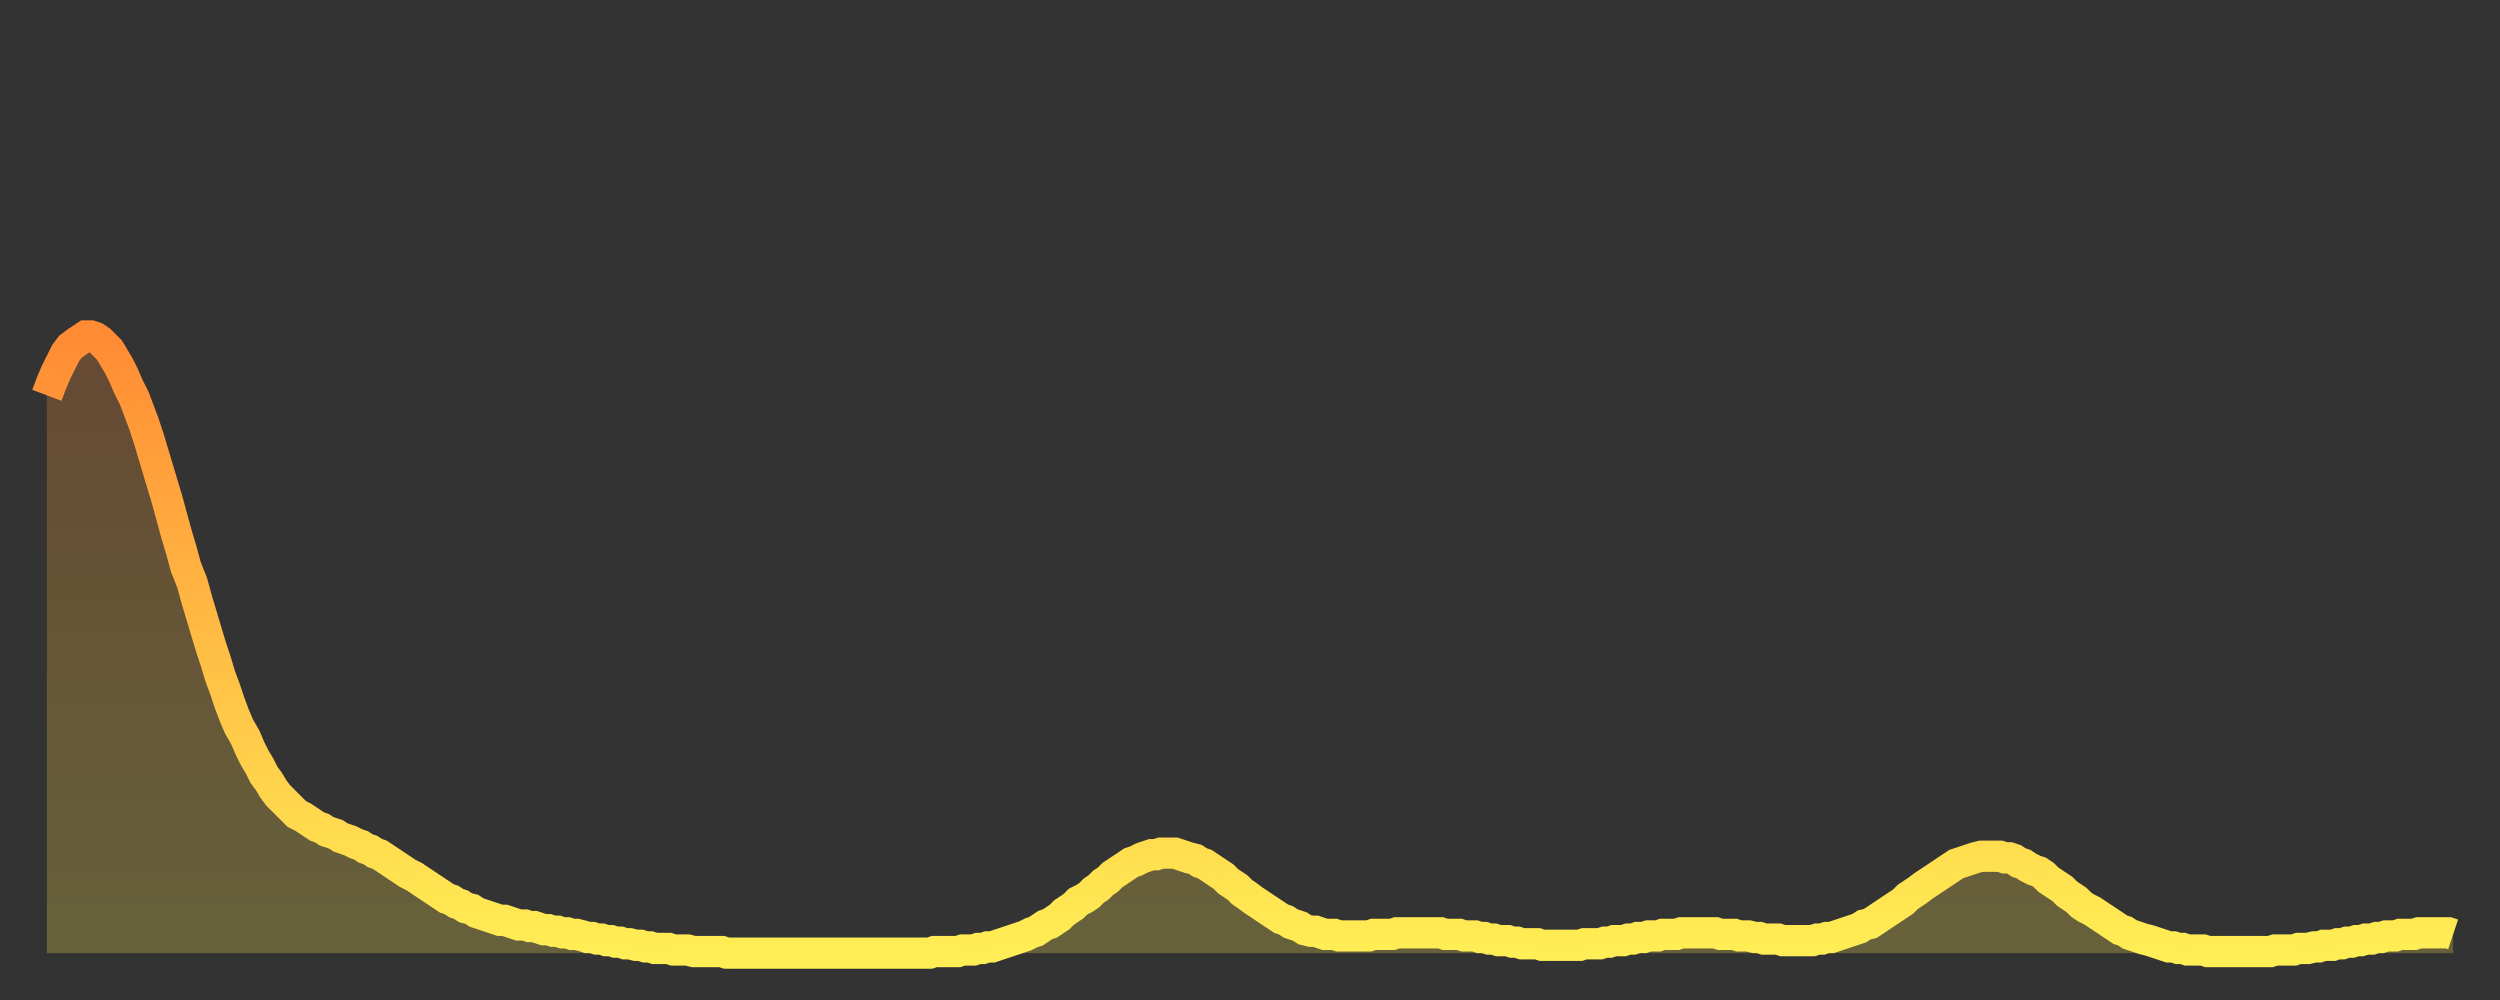 <?xml version="1.0" encoding="utf-8" ?>
<svg baseProfile="full" height="64" version="1.1" width="160" xmlns="http://www.w3.org/2000/svg" xmlns:ev="http://www.w3.org/2001/xml-events" xmlns:xlink="http://www.w3.org/1999/xlink"><rect width="100%" height="100%" fill="#333333" stroke="none"/><defs><linearGradient id="id1612126" x1="0" x2="0" y1="0" y2="1"><stop offset="0%" stop-color="#ff8b34" /><stop offset="50%" stop-color="#ffbd44" /><stop offset="100%" stop-color="#ffee55" /></linearGradient></defs><g transform="translate(3,3)"><g><path d="M 0.0 22.3 0.3 21.5 0.6 20.8 0.9 20.2 1.2 19.6 1.5 19.2 1.9 18.9 2.2 18.7 2.5 18.5 2.8 18.5 3.1 18.6 3.4 18.8 3.7 19.1 4.0 19.4 4.3 19.9 4.6 20.4 4.9 21.0 5.2 21.7 5.6 22.5 5.9 23.3 6.2 24.1 6.5 25.0 6.8 26.0 7.1 27.0 7.4 28.0 7.7 29.0 8.0 30.1 8.3 31.2 8.6 32.2 8.9 33.3 9.3 34.3 9.6 35.4 9.9 36.4 10.2 37.4 10.5 38.4 10.8 39.3 11.1 40.3 11.4 41.1 11.7 42.0 12.0 42.8 12.3 43.5 12.7 44.2 13.0 44.9 13.3 45.5 13.6 46.0 13.9 46.6 14.2 47.0 14.5 47.5 14.8 47.9 15.1 48.2 15.4 48.5 15.7 48.8 16.0 49.1 16.4 49.3 16.7 49.5 17.0 49.7 17.3 49.9 17.6 50.0 17.9 50.2 18.2 50.3 18.5 50.4 18.8 50.6 19.1 50.7 19.4 50.8 19.8 51.0 20.1 51.1 20.4 51.3 20.7 51.4 21.0 51.6 21.3 51.7 21.6 51.9 21.9 52.1 22.2 52.3 22.5 52.5 22.8 52.7 23.1 52.9 23.5 53.1 23.8 53.3 24.1 53.5 24.4 53.7 24.7 53.9 25.0 54.1 25.3 54.3 25.6 54.5 25.9 54.6 26.2 54.8 26.5 54.9 26.8 55.1 27.2 55.2 27.5 55.4 27.8 55.5 28.1 55.6 28.4 55.7 28.7 55.8 29.0 55.9 29.3 55.9 29.6 56.0 29.9 56.1 30.2 56.2 30.6 56.2 30.9 56.3 31.2 56.3 31.5 56.4 31.8 56.5 32.1 56.5 32.4 56.6 32.7 56.6 33.0 56.7 33.3 56.7 33.6 56.8 33.9 56.8 34.3 56.9 34.6 57.0 34.9 57.0 35.2 57.1 35.5 57.1 35.8 57.2 36.1 57.2 36.4 57.3 36.7 57.3 37.0 57.4 37.3 57.4 37.7 57.5 38.0 57.5 38.3 57.6 38.6 57.6 38.9 57.7 39.2 57.7 39.5 57.7 39.8 57.7 40.1 57.8 40.4 57.8 40.7 57.8 41.0 57.8 41.4 57.9 41.7 57.9 42.0 57.9 42.3 57.9 42.6 57.9 42.9 57.9 43.2 57.9 43.5 58.0 43.8 58.0 44.1 58.0 44.4 58.0 44.7 58.0 45.1 58.0 45.4 58.0 45.7 58.0 46.0 58.0 46.3 58.0 46.6 58.0 46.9 58.0 47.2 58.0 47.5 58.0 47.8 58.0 48.1 58.0 48.5 58.0 48.8 58.0 49.1 58.0 49.4 58.0 49.7 58.0 50.0 58.0 50.3 58.0 50.6 58.0 50.9 58.0 51.2 58.0 51.5 58.0 51.8 58.0 52.2 58.0 52.5 58.0 52.8 58.0 53.1 58.0 53.4 58.0 53.7 58.0 54.0 58.0 54.3 58.0 54.6 58.0 54.9 58.0 55.2 58.0 55.6 58.0 55.9 58.0 56.2 58.0 56.5 58.0 56.8 57.9 57.1 57.9 57.4 57.9 57.7 57.9 58.0 57.9 58.3 57.9 58.6 57.8 58.9 57.8 59.3 57.8 59.6 57.7 59.9 57.7 60.2 57.6 60.5 57.6 60.8 57.5 61.1 57.4 61.4 57.3 61.7 57.2 62.0 57.1 62.3 57.0 62.6 56.9 63.0 56.7 63.3 56.6 63.6 56.4 63.9 56.2 64.2 56.1 64.5 55.9 64.8 55.7 65.1 55.4 65.4 55.2 65.7 55.0 66.0 54.7 66.4 54.5 66.7 54.3 67.0 54.0 67.3 53.8 67.6 53.5 67.9 53.3 68.2 53.0 68.5 52.8 68.8 52.6 69.1 52.4 69.4 52.2 69.7 52.1 70.1 51.9 70.4 51.8 70.7 51.7 71.0 51.7 71.3 51.6 71.6 51.6 71.9 51.6 72.2 51.6 72.5 51.7 72.8 51.8 73.1 51.9 73.5 52.0 73.8 52.2 74.1 52.3 74.4 52.5 74.7 52.7 75.0 52.9 75.3 53.1 75.6 53.4 75.9 53.6 76.2 53.8 76.5 54.1 76.8 54.3 77.2 54.6 77.5 54.8 77.8 55.0 78.1 55.2 78.4 55.4 78.7 55.6 79.0 55.8 79.3 55.9 79.6 56.1 79.9 56.2 80.2 56.3 80.5 56.5 80.9 56.6 81.2 56.6 81.5 56.7 81.8 56.8 82.1 56.8 82.4 56.8 82.7 56.9 83.0 56.9 83.3 56.9 83.6 56.9 83.9 56.9 84.3 56.9 84.6 56.9 84.9 56.8 85.2 56.8 85.5 56.8 85.8 56.8 86.1 56.8 86.4 56.7 86.7 56.7 87.0 56.7 87.3 56.7 87.6 56.7 88.0 56.7 88.3 56.7 88.6 56.7 88.9 56.7 89.2 56.7 89.5 56.8 89.8 56.8 90.1 56.8 90.4 56.8 90.7 56.9 91.0 56.9 91.4 56.9 91.7 57.0 92.0 57.0 92.3 57.1 92.6 57.1 92.9 57.2 93.2 57.2 93.5 57.2 93.8 57.3 94.1 57.3 94.4 57.4 94.7 57.4 95.1 57.4 95.4 57.4 95.7 57.5 96.0 57.5 96.3 57.5 96.6 57.5 96.9 57.5 97.2 57.5 97.5 57.5 97.8 57.5 98.1 57.5 98.4 57.4 98.8 57.4 99.1 57.4 99.4 57.4 99.7 57.3 100.0 57.3 100.3 57.2 100.6 57.2 100.9 57.2 101.2 57.1 101.5 57.1 101.8 57.0 102.2 57.0 102.5 56.9 102.8 56.9 103.1 56.9 103.4 56.8 103.7 56.8 104.0 56.8 104.3 56.8 104.6 56.7 104.9 56.7 105.2 56.7 105.5 56.7 105.9 56.7 106.2 56.7 106.5 56.7 106.8 56.7 107.1 56.8 107.4 56.8 107.7 56.8 108.0 56.8 108.3 56.9 108.6 56.9 108.9 56.9 109.3 57.0 109.6 57.0 109.9 57.1 110.2 57.1 110.5 57.1 110.8 57.1 111.1 57.2 111.4 57.2 111.7 57.2 112.0 57.2 112.3 57.2 112.6 57.2 113.0 57.2 113.3 57.1 113.6 57.1 113.9 57.0 114.2 57.0 114.5 56.9 114.8 56.8 115.1 56.7 115.4 56.6 115.7 56.5 116.0 56.4 116.3 56.2 116.7 56.1 117.0 55.9 117.3 55.7 117.6 55.5 117.9 55.3 118.2 55.1 118.5 54.9 118.8 54.7 119.1 54.4 119.4 54.2 119.7 54.0 120.1 53.7 120.4 53.5 120.7 53.3 121.0 53.1 121.3 52.9 121.6 52.7 121.9 52.5 122.2 52.3 122.5 52.2 122.8 52.1 123.1 52.0 123.4 51.9 123.8 51.8 124.1 51.8 124.4 51.8 124.7 51.8 125.0 51.8 125.3 51.9 125.6 51.9 125.9 52.0 126.2 52.2 126.5 52.3 126.8 52.5 127.2 52.7 127.5 52.8 127.8 53.0 128.1 53.3 128.4 53.5 128.7 53.7 129.0 53.9 129.3 54.2 129.6 54.4 129.9 54.6 130.2 54.9 130.5 55.1 130.9 55.3 131.2 55.5 131.5 55.7 131.8 55.9 132.1 56.1 132.4 56.3 132.7 56.5 133.0 56.6 133.3 56.8 133.6 56.9 133.9 57.0 134.2 57.1 134.6 57.2 134.9 57.3 135.2 57.4 135.5 57.5 135.8 57.6 136.1 57.6 136.4 57.7 136.7 57.7 137.0 57.8 137.3 57.8 137.6 57.8 138.0 57.8 138.3 57.9 138.6 57.9 138.9 57.9 139.2 57.9 139.5 57.9 139.8 57.9 140.1 57.9 140.4 57.9 140.7 57.9 141.0 57.9 141.3 57.9 141.7 57.9 142.0 57.9 142.3 57.9 142.6 57.8 142.9 57.8 143.2 57.8 143.5 57.8 143.8 57.8 144.1 57.7 144.4 57.7 144.7 57.7 145.1 57.6 145.4 57.6 145.7 57.5 146.0 57.5 146.3 57.5 146.6 57.4 146.9 57.4 147.2 57.3 147.5 57.3 147.8 57.2 148.1 57.2 148.4 57.1 148.8 57.1 149.1 57.0 149.4 57.0 149.7 56.9 150.0 56.9 150.3 56.9 150.6 56.8 150.9 56.8 151.2 56.8 151.5 56.8 151.8 56.7 152.1 56.7 152.5 56.7 152.8 56.7 153.1 56.7 153.4 56.7 153.7 56.7 154.0 56.8" fill="none" id="graph-curve" opacity="1" stroke="url(#id1612126)" stroke-width="2" /><path d="M 0 58 L 0.0 22.3 0.3 21.5 0.6 20.8 0.9 20.2 1.2 19.6 1.5 19.2 1.9 18.9 2.2 18.7 2.5 18.5 2.8 18.5 3.1 18.6 3.4 18.8 3.7 19.1 4.0 19.4 4.3 19.9 4.6 20.4 4.9 21.0 5.2 21.7 5.6 22.5 5.9 23.3 6.2 24.1 6.5 25.0 6.8 26.0 7.1 27.0 7.4 28.0 7.7 29.0 8.0 30.1 8.3 31.2 8.6 32.2 8.9 33.3 9.3 34.3 9.6 35.4 9.9 36.4 10.2 37.4 10.5 38.4 10.8 39.3 11.1 40.3 11.4 41.1 11.7 42.0 12.0 42.8 12.3 43.5 12.7 44.2 13.0 44.9 13.3 45.5 13.6 46.0 13.9 46.6 14.2 47.0 14.5 47.5 14.8 47.9 15.1 48.2 15.4 48.5 15.7 48.8 16.0 49.1 16.4 49.3 16.7 49.5 17.0 49.7 17.3 49.9 17.6 50.0 17.9 50.2 18.2 50.3 18.5 50.4 18.8 50.6 19.1 50.7 19.4 50.8 19.8 51.0 20.1 51.1 20.4 51.3 20.7 51.4 21.0 51.6 21.3 51.7 21.6 51.9 21.9 52.1 22.2 52.3 22.5 52.5 22.8 52.7 23.1 52.9 23.5 53.1 23.8 53.3 24.1 53.5 24.4 53.7 24.7 53.9 25.0 54.1 25.3 54.3 25.6 54.5 25.9 54.6 26.2 54.8 26.5 54.9 26.8 55.1 27.2 55.2 27.5 55.4 27.8 55.5 28.1 55.6 28.4 55.7 28.7 55.8 29.0 55.9 29.3 55.9 29.6 56.0 29.9 56.1 30.2 56.2 30.6 56.2 30.9 56.3 31.2 56.3 31.5 56.4 31.8 56.5 32.1 56.5 32.4 56.6 32.7 56.6 33.0 56.7 33.3 56.7 33.6 56.8 33.9 56.8 34.3 56.9 34.6 57.0 34.9 57.0 35.2 57.1 35.5 57.1 35.8 57.2 36.1 57.2 36.4 57.3 36.7 57.3 37.0 57.4 37.3 57.4 37.7 57.5 38.0 57.5 38.3 57.6 38.6 57.6 38.9 57.7 39.2 57.7 39.5 57.7 39.8 57.7 40.1 57.8 40.4 57.8 40.7 57.8 41.0 57.8 41.4 57.9 41.7 57.9 42.0 57.9 42.3 57.9 42.6 57.9 42.9 57.9 43.2 57.9 43.5 58.0 43.8 58.0 44.1 58.0 44.4 58.0 44.7 58.0 45.1 58.0 45.4 58.0 45.7 58.0 46.0 58.0 46.3 58.0 46.6 58.0 46.9 58.0 47.2 58.0 47.5 58.0 47.8 58.0 48.1 58.0 48.5 58.0 48.8 58.0 49.1 58.0 49.4 58.0 49.7 58.0 50.0 58.0 50.3 58.0 50.6 58.0 50.9 58.0 51.2 58.0 51.5 58.0 51.8 58.0 52.2 58.0 52.5 58.0 52.8 58.0 53.1 58.0 53.4 58.0 53.7 58.0 54.0 58.0 54.3 58.0 54.6 58.0 54.9 58.0 55.2 58.0 55.6 58.0 55.9 58.0 56.2 58.0 56.5 58.0 56.8 57.9 57.1 57.9 57.4 57.9 57.7 57.9 58.0 57.9 58.3 57.9 58.6 57.8 58.9 57.8 59.3 57.8 59.6 57.7 59.9 57.7 60.2 57.6 60.5 57.6 60.8 57.5 61.1 57.4 61.4 57.3 61.7 57.2 62.0 57.1 62.3 57.0 62.6 56.9 63.0 56.7 63.3 56.6 63.6 56.4 63.9 56.2 64.2 56.1 64.5 55.9 64.8 55.7 65.1 55.4 65.4 55.2 65.7 55.0 66.0 54.7 66.4 54.5 66.7 54.3 67.0 54.0 67.3 53.8 67.6 53.5 67.9 53.3 68.2 53.0 68.5 52.8 68.8 52.6 69.1 52.4 69.4 52.2 69.7 52.1 70.1 51.9 70.4 51.8 70.7 51.7 71.0 51.7 71.3 51.6 71.6 51.6 71.9 51.6 72.2 51.6 72.5 51.7 72.8 51.8 73.1 51.9 73.5 52.0 73.8 52.2 74.1 52.3 74.4 52.5 74.7 52.7 75.0 52.9 75.3 53.1 75.6 53.4 75.9 53.6 76.2 53.8 76.5 54.1 76.8 54.3 77.2 54.6 77.5 54.8 77.8 55.0 78.1 55.2 78.4 55.4 78.7 55.6 79.0 55.8 79.3 55.9 79.6 56.1 79.9 56.2 80.2 56.3 80.5 56.5 80.9 56.6 81.2 56.6 81.5 56.7 81.8 56.8 82.1 56.8 82.4 56.8 82.7 56.9 83.0 56.9 83.3 56.9 83.6 56.9 83.9 56.9 84.3 56.9 84.6 56.9 84.9 56.8 85.2 56.8 85.5 56.8 85.8 56.8 86.1 56.8 86.4 56.7 86.7 56.7 87.0 56.7 87.3 56.7 87.6 56.7 88.0 56.7 88.3 56.7 88.6 56.7 88.9 56.7 89.2 56.7 89.5 56.8 89.8 56.8 90.1 56.8 90.4 56.8 90.7 56.9 91.0 56.9 91.4 56.9 91.7 57.0 92.0 57.0 92.3 57.1 92.6 57.1 92.9 57.2 93.2 57.2 93.5 57.2 93.8 57.3 94.1 57.3 94.4 57.4 94.7 57.4 95.1 57.4 95.4 57.4 95.7 57.5 96.0 57.5 96.3 57.5 96.6 57.5 96.9 57.5 97.2 57.5 97.5 57.5 97.8 57.5 98.1 57.5 98.4 57.4 98.8 57.4 99.1 57.4 99.4 57.4 99.7 57.3 100.0 57.3 100.3 57.2 100.6 57.2 100.9 57.2 101.2 57.1 101.5 57.1 101.8 57.0 102.2 57.0 102.5 56.9 102.8 56.9 103.1 56.9 103.4 56.8 103.7 56.8 104.0 56.8 104.3 56.8 104.6 56.7 104.9 56.7 105.2 56.7 105.5 56.7 105.9 56.7 106.2 56.7 106.5 56.7 106.8 56.7 107.1 56.8 107.4 56.8 107.7 56.8 108.0 56.8 108.3 56.9 108.6 56.9 108.9 56.9 109.3 57.0 109.6 57.0 109.9 57.1 110.2 57.1 110.5 57.1 110.8 57.1 111.1 57.2 111.4 57.2 111.7 57.2 112.0 57.2 112.3 57.2 112.6 57.2 113.0 57.2 113.3 57.1 113.6 57.1 113.9 57.0 114.2 57.0 114.5 56.9 114.8 56.8 115.1 56.7 115.4 56.6 115.7 56.5 116.0 56.4 116.3 56.2 116.7 56.1 117.0 55.9 117.3 55.7 117.6 55.5 117.9 55.3 118.2 55.1 118.5 54.9 118.8 54.7 119.1 54.4 119.4 54.2 119.7 54.0 120.1 53.7 120.4 53.5 120.7 53.3 121.0 53.1 121.3 52.9 121.6 52.7 121.9 52.5 122.2 52.3 122.5 52.2 122.8 52.1 123.1 52.0 123.4 51.9 123.8 51.8 124.1 51.8 124.4 51.8 124.7 51.8 125.0 51.8 125.3 51.9 125.6 51.9 125.9 52.0 126.2 52.2 126.5 52.3 126.8 52.5 127.2 52.7 127.5 52.8 127.8 53.0 128.1 53.3 128.4 53.5 128.7 53.7 129.0 53.9 129.3 54.2 129.6 54.4 129.9 54.6 130.2 54.9 130.5 55.1 130.9 55.3 131.2 55.5 131.5 55.7 131.8 55.9 132.1 56.1 132.4 56.3 132.7 56.5 133.0 56.6 133.3 56.8 133.6 56.9 133.9 57.0 134.2 57.1 134.6 57.2 134.9 57.3 135.2 57.4 135.5 57.5 135.8 57.6 136.1 57.6 136.4 57.7 136.7 57.7 137.0 57.8 137.3 57.8 137.6 57.8 138.0 57.8 138.3 57.9 138.6 57.9 138.9 57.9 139.2 57.9 139.5 57.9 139.8 57.9 140.1 57.9 140.4 57.9 140.7 57.9 141.0 57.9 141.3 57.9 141.7 57.9 142.0 57.9 142.3 57.9 142.6 57.8 142.9 57.8 143.2 57.8 143.5 57.8 143.8 57.8 144.1 57.7 144.4 57.7 144.7 57.7 145.1 57.6 145.4 57.6 145.7 57.5 146.0 57.5 146.3 57.5 146.6 57.4 146.9 57.4 147.2 57.3 147.5 57.3 147.8 57.2 148.1 57.2 148.4 57.1 148.8 57.1 149.1 57.0 149.4 57.0 149.7 56.9 150.0 56.9 150.3 56.9 150.6 56.8 150.9 56.8 151.2 56.8 151.5 56.8 151.8 56.7 152.1 56.7 152.5 56.7 152.8 56.7 153.1 56.7 153.4 56.7 153.7 56.7 154.0 56.8 154 58" fill="url(#id1612126)" fill-opacity=".25" id="graph-shadow" /></g></g></svg>